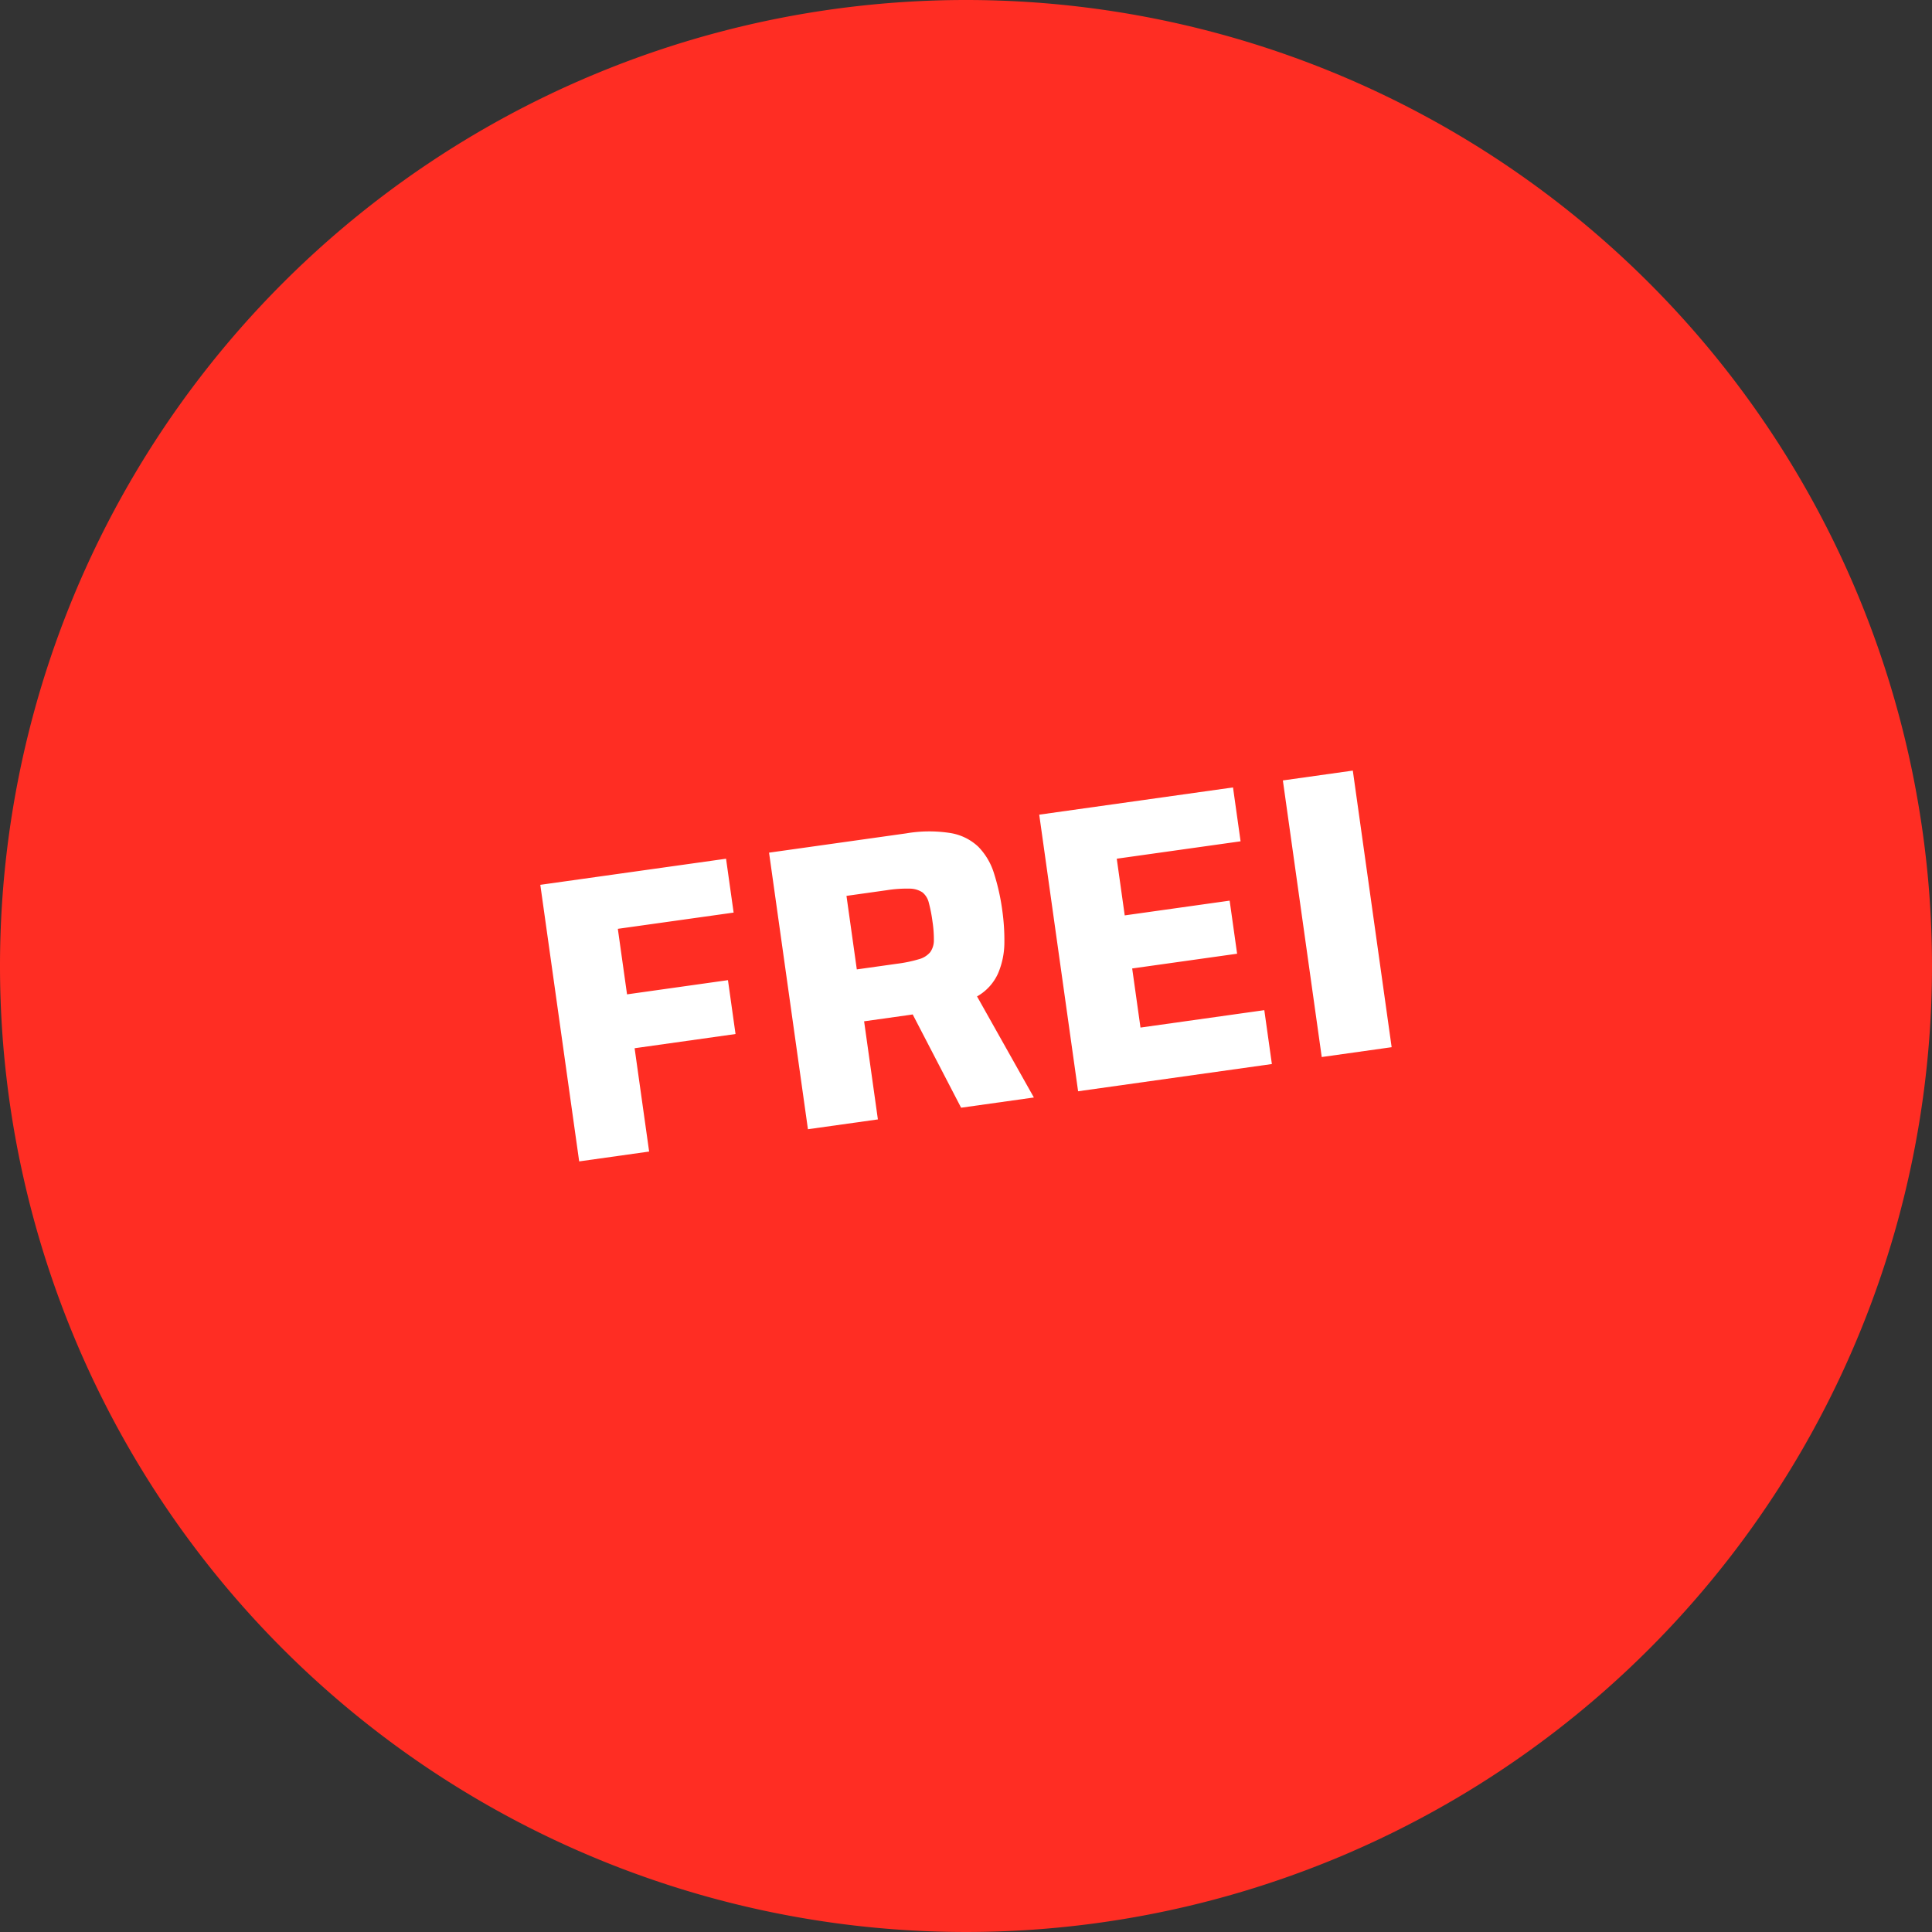 <svg xmlns="http://www.w3.org/2000/svg" xmlns:xlink="http://www.w3.org/1999/xlink" width="190.35" height="190.35" viewBox="0 0 190.35 190.35">
  <rect x="0" y="0" width="190.35" height="190.35" fill="#333333" stroke="none"/>
  <defs>
    <clipPath id="clip-path">
      <path id="Pfad_3" data-name="Pfad 3" d="M0,0H190.349V-190.349H0Z" fill="none"/>
    </clipPath>
    <clipPath id="clip-Web_1920_1">
      <rect width="190.35" height="190.35"/>
    </clipPath>
  </defs>
  <g id="Web_1920_1" data-name="Web 1920 – 1" clip-path="url(#clip-Web_1920_1)">
    <g id="Gruppe_4" data-name="Gruppe 4" transform="translate(0 190.349)">
      <g id="Gruppe_3" data-name="Gruppe 3" clip-path="url(#clip-path)">
        <g id="Gruppe_1" data-name="Gruppe 1" transform="translate(95.175)">
          <path id="Pfad_1" data-name="Pfad 1" d="M0,0A95.175,95.175,0,0,0,95.175-95.175,95.175,95.175,0,0,0,0-190.349,95.175,95.175,0,0,0-95.175-95.175,95.175,95.175,0,0,0,0,0" fill="#ff2d23"/>
        </g>
        <g id="Gruppe_2" data-name="Gruppe 2" transform="translate(63.956 -76.892)">
          <path id="Pfad_2" data-name="Pfad 2" d="M0,0-1.431-10.18l9.943-1.4-.746-5.308-9.943,1.4-.907-6.456,11.408-1.6-.746-5.307-18.3,2.571L-6.892.969ZM22.538-3.167,21.18-12.833l4.436-.623c.369-.052.678-.109.925-.17a1.93,1.93,0,0,0,.7-.341l-1.877-.706L30.737-4.32l7.17-1.007-5.6-9.958a4.906,4.906,0,0,0,2.081-2.292A7.825,7.825,0,0,0,35-20.571a20.967,20.967,0,0,0-.2-3.143,21.444,21.444,0,0,0-.823-3.7,6.477,6.477,0,0,0-1.539-2.611A5.2,5.2,0,0,0,29.7-31.379a13.452,13.452,0,0,0-4.378.03l-13.507,1.9L15.646-2.2ZM19.443-25.191l3.961-.557a12.518,12.518,0,0,1,2.26-.156,2.3,2.3,0,0,1,1.264.368,1.873,1.873,0,0,1,.628,1.022,14.434,14.434,0,0,1,.361,1.848,11.6,11.6,0,0,1,.137,1.839,2.008,2.008,0,0,1-.359,1.181,2.2,2.2,0,0,1-1.133.7,13.464,13.464,0,0,1-2.139.442l-3.962.557ZM61.356-8.623l-.746-5.308-12.2,1.715-.818-5.823L57.93-19.492l-.735-5.229L46.857-23.268l-.785-5.585,12.2-1.714-.746-5.308L38.434-33.192,42.264-5.94Zm11.8-1.659L69.33-37.534l-6.892.969,3.83,27.252Z" fill="#fff"/>
        </g>
      </g>
    </g>
  </g>
</svg>

